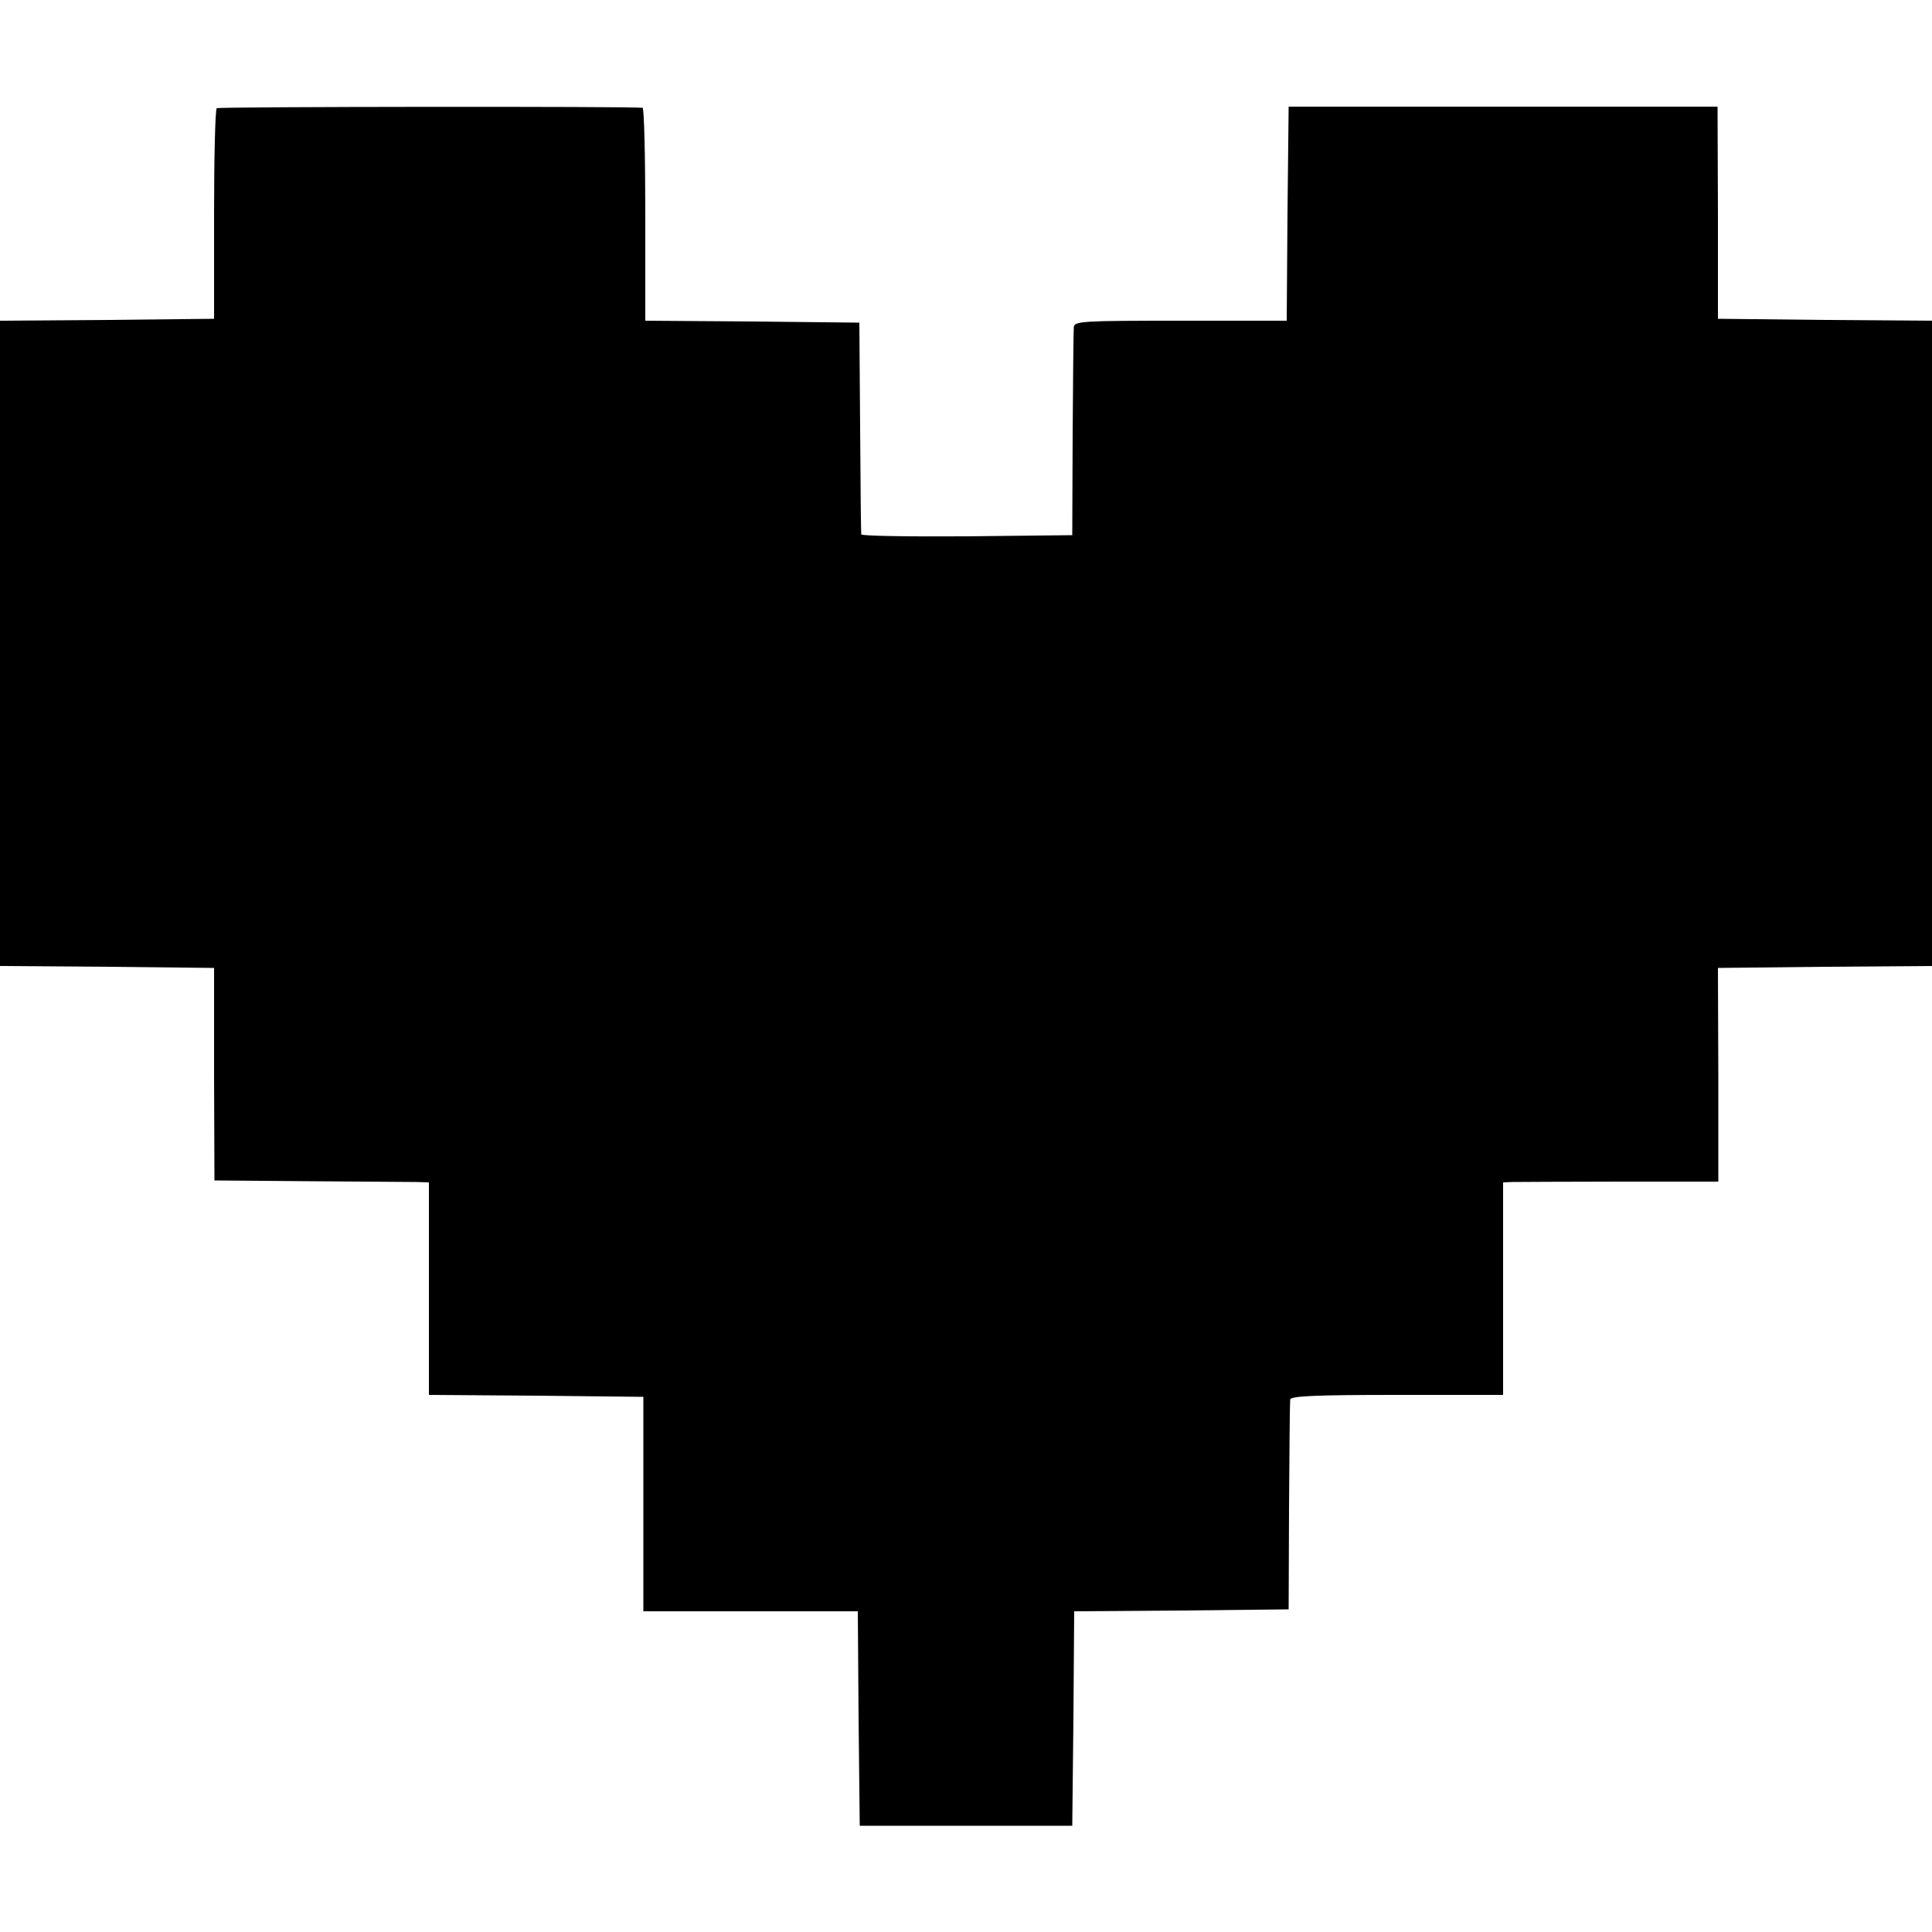 <?xml version="1.0" standalone="no"?>
<!DOCTYPE svg PUBLIC "-//W3C//DTD SVG 20010904//EN"
 "http://www.w3.org/TR/2001/REC-SVG-20010904/DTD/svg10.dtd">
<svg version="1.0" xmlns="http://www.w3.org/2000/svg"
 width="500pt" height="500pt" viewBox="0 0 500 500"
 preserveAspectRatio="xMidYMid meet">
<g transform="translate(0,500) scale(0.1,-0.1)"
fill="#000000" stroke="none">
<path d="M561 4720 c-4 -3 -7 -126 -7 -275 l0 -270 -277 -3 -277 -2 0 -835 0
-835 277 -2 277 -3 0 -275 1 -275 245 -2 c135 -1 260 -2 278 -2 l32 -1 0 -275
0 -275 277 -2 278 -3 0 -278 0 -277 277 0 278 0 2 -277 3 -278 275 0 275 0 3
278 2 277 278 2 277 3 1 265 c1 146 2 271 3 278 1 9 63 12 276 12 l275 0 0
275 0 275 23 1 c12 0 137 1 278 1 l256 0 0 277 -1 276 277 3 277 2 0 835 0
835 -277 2 -277 3 0 275 -1 274 -555 0 -555 0 -3 -277 -2 -277 -275 0 c-255 0
-275 -1 -276 -17 -1 -10 -2 -135 -3 -278 l-1 -260 -272 -3 c-150 -1 -274 1
-274 5 -1 5 -2 130 -3 278 l-2 270 -277 3 -277 2 0 275 c0 151 -3 275 -7 276
-29 4 -1096 3 -1102 -1z"/>
</g>
</svg>
